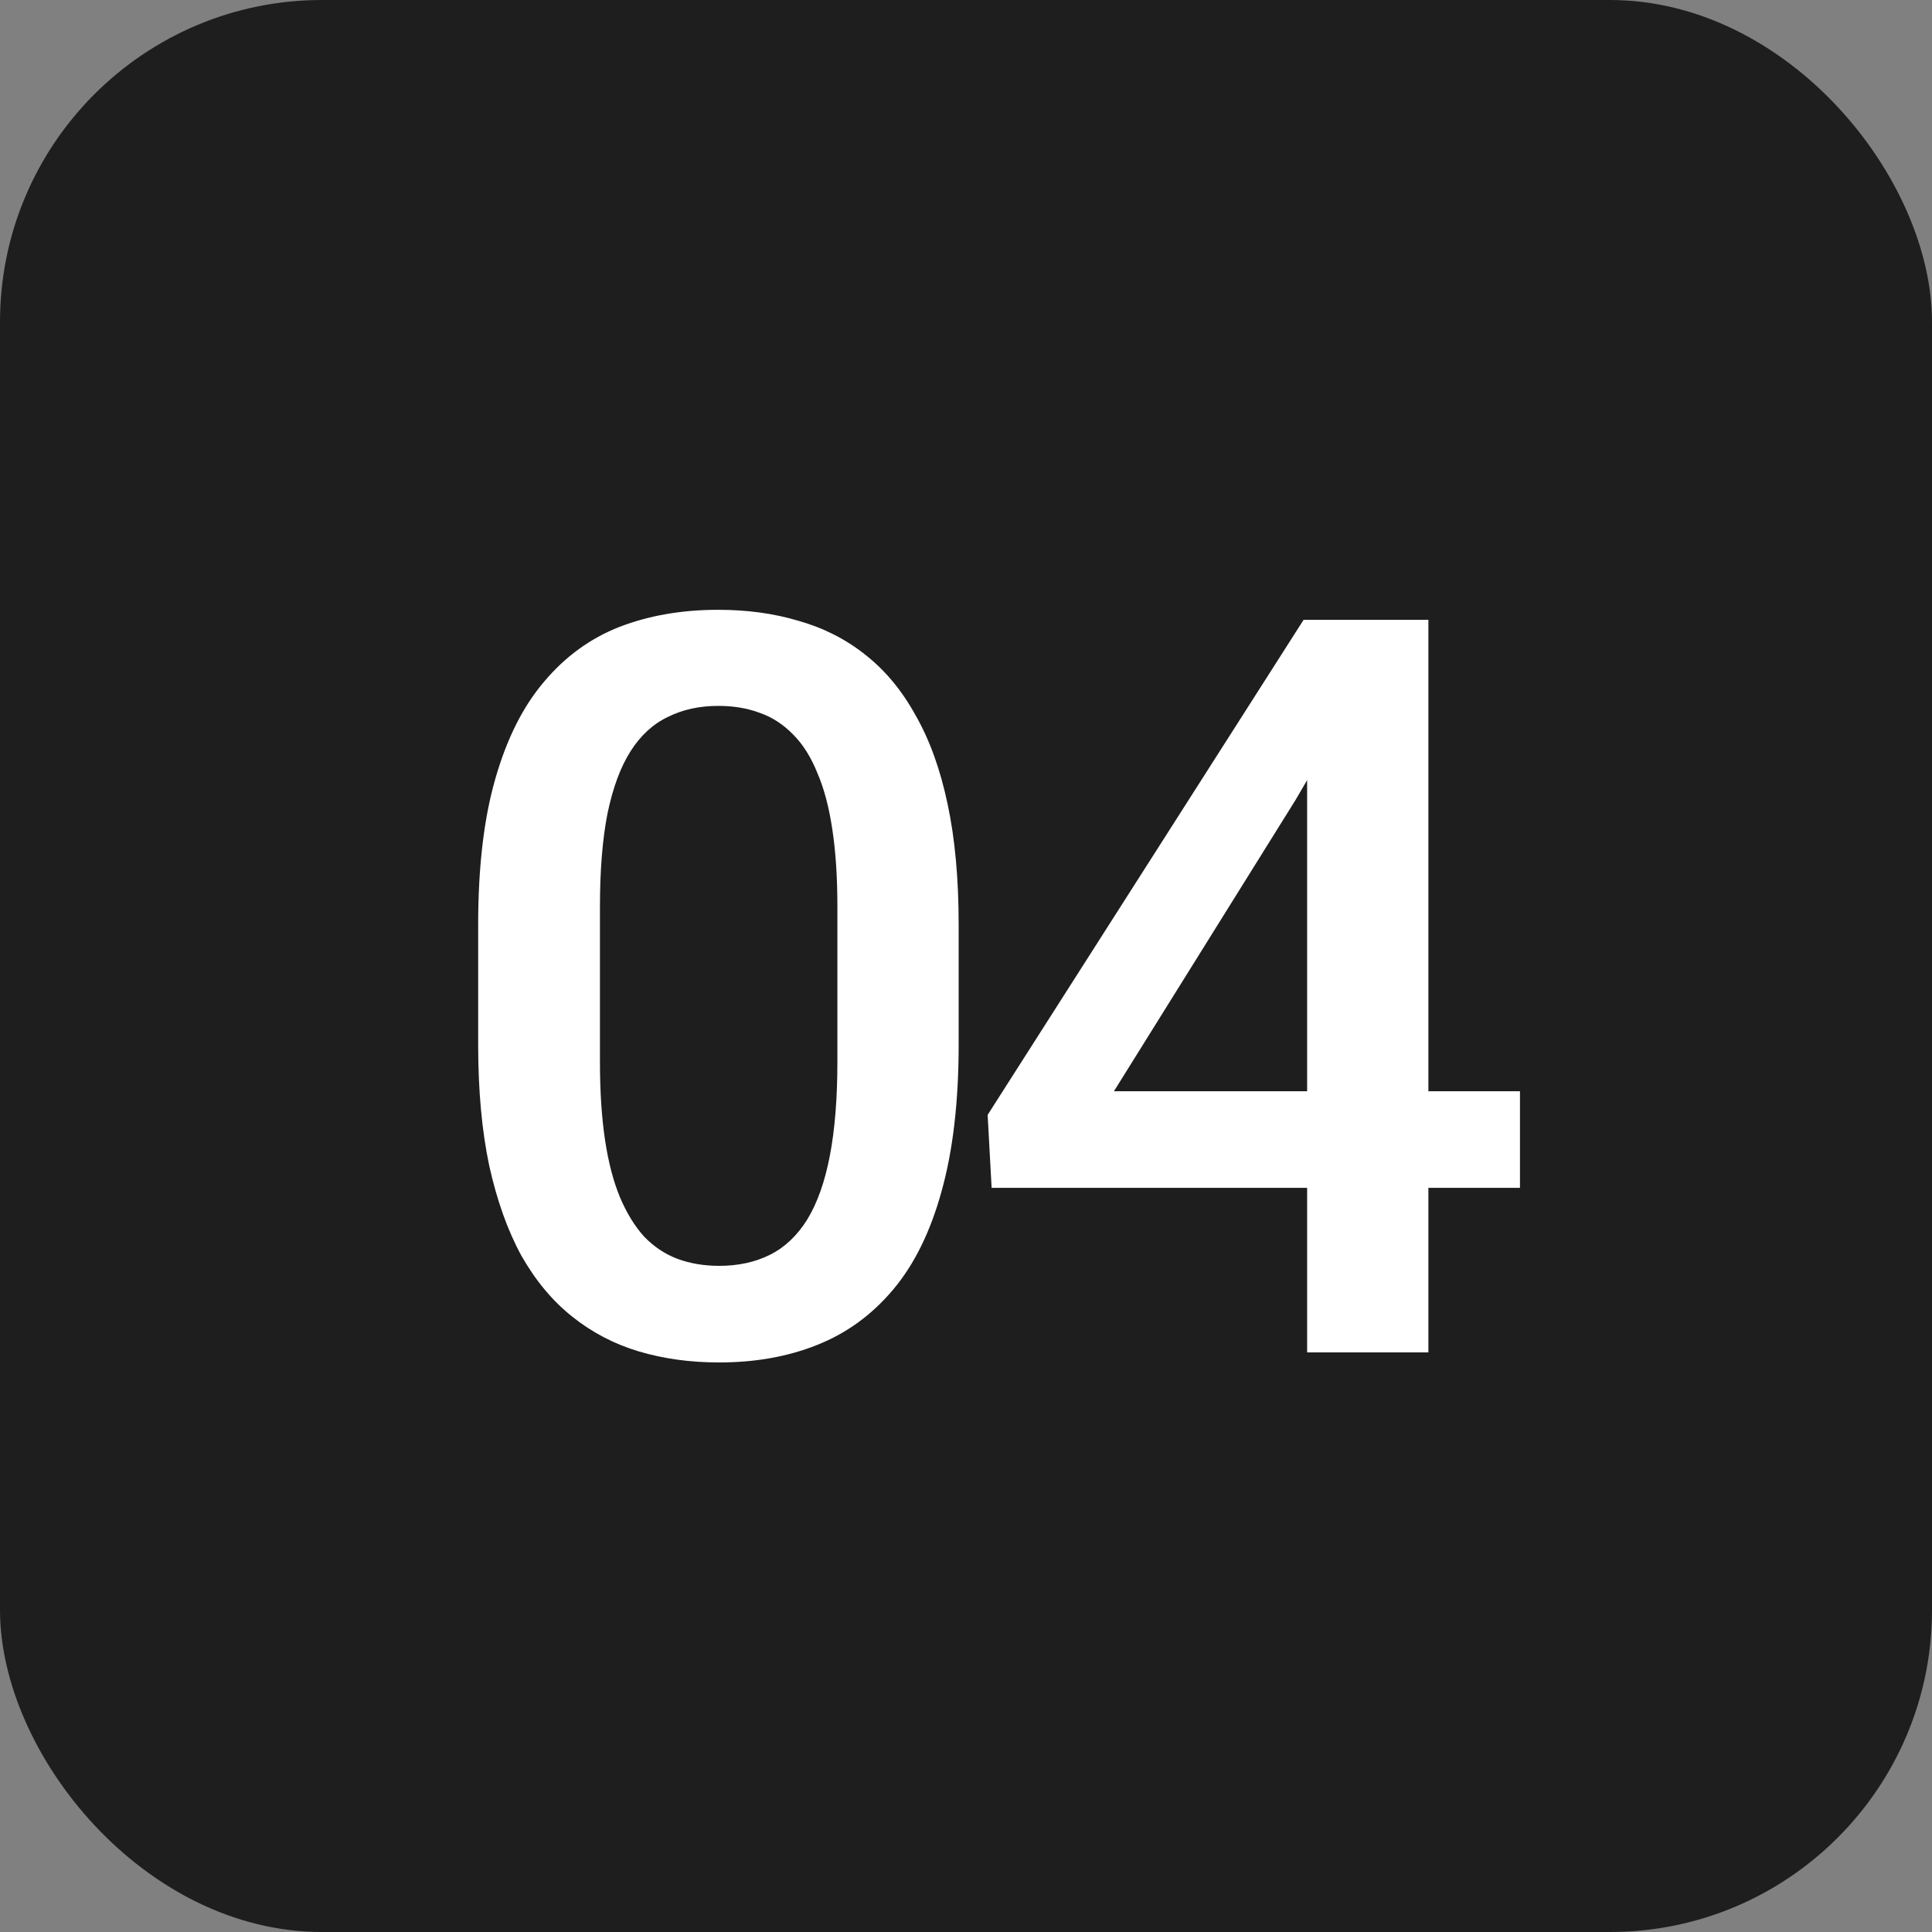 <?xml version="1.0" encoding="UTF-8"?> <svg xmlns="http://www.w3.org/2000/svg" width="30" height="30" viewBox="0 0 30 30" fill="none"><rect x="0" y="0" width="30" height="30" fill="#808080" stroke="none"/> <rect width="30" height="30" rx="5" fill="#1E1E1E"></rect> <path d="M14.886 14.359V16.219C14.886 17.109 14.797 17.87 14.62 18.5C14.448 19.125 14.198 19.633 13.87 20.023C13.542 20.414 13.149 20.701 12.691 20.883C12.238 21.065 11.73 21.156 11.167 21.156C10.719 21.156 10.303 21.099 9.917 20.984C9.537 20.87 9.193 20.69 8.886 20.445C8.579 20.201 8.316 19.885 8.097 19.5C7.883 19.109 7.717 18.643 7.597 18.102C7.482 17.56 7.425 16.932 7.425 16.219V14.359C7.425 13.463 7.514 12.708 7.691 12.094C7.868 11.474 8.12 10.971 8.448 10.586C8.777 10.195 9.167 9.911 9.62 9.734C10.079 9.557 10.589 9.469 11.152 9.469C11.605 9.469 12.021 9.526 12.402 9.641C12.787 9.75 13.131 9.924 13.433 10.164C13.74 10.404 14.001 10.716 14.214 11.102C14.433 11.482 14.6 11.943 14.714 12.484C14.829 13.021 14.886 13.646 14.886 14.359ZM13.003 16.484V14.078C13.003 13.625 12.977 13.227 12.925 12.883C12.873 12.534 12.795 12.24 12.691 12C12.592 11.755 12.467 11.557 12.316 11.406C12.165 11.25 11.993 11.138 11.8 11.07C11.607 10.997 11.391 10.961 11.152 10.961C10.86 10.961 10.6 11.018 10.37 11.133C10.141 11.242 9.948 11.419 9.792 11.664C9.636 11.909 9.516 12.232 9.433 12.633C9.355 13.029 9.316 13.51 9.316 14.078V16.484C9.316 16.943 9.342 17.346 9.394 17.695C9.446 18.044 9.524 18.344 9.628 18.594C9.732 18.838 9.857 19.042 10.003 19.203C10.154 19.359 10.326 19.474 10.519 19.547C10.717 19.62 10.933 19.656 11.167 19.656C11.464 19.656 11.727 19.599 11.956 19.484C12.185 19.37 12.378 19.188 12.534 18.938C12.691 18.682 12.808 18.352 12.886 17.945C12.964 17.539 13.003 17.052 13.003 16.484ZM23.602 16.945V18.445H15.398L15.336 17.312L20.242 9.625H21.75L20.117 12.422L17.297 16.945H23.602ZM22.18 9.625V21H20.297V9.625H22.18Z" fill="white"></path> </svg> 